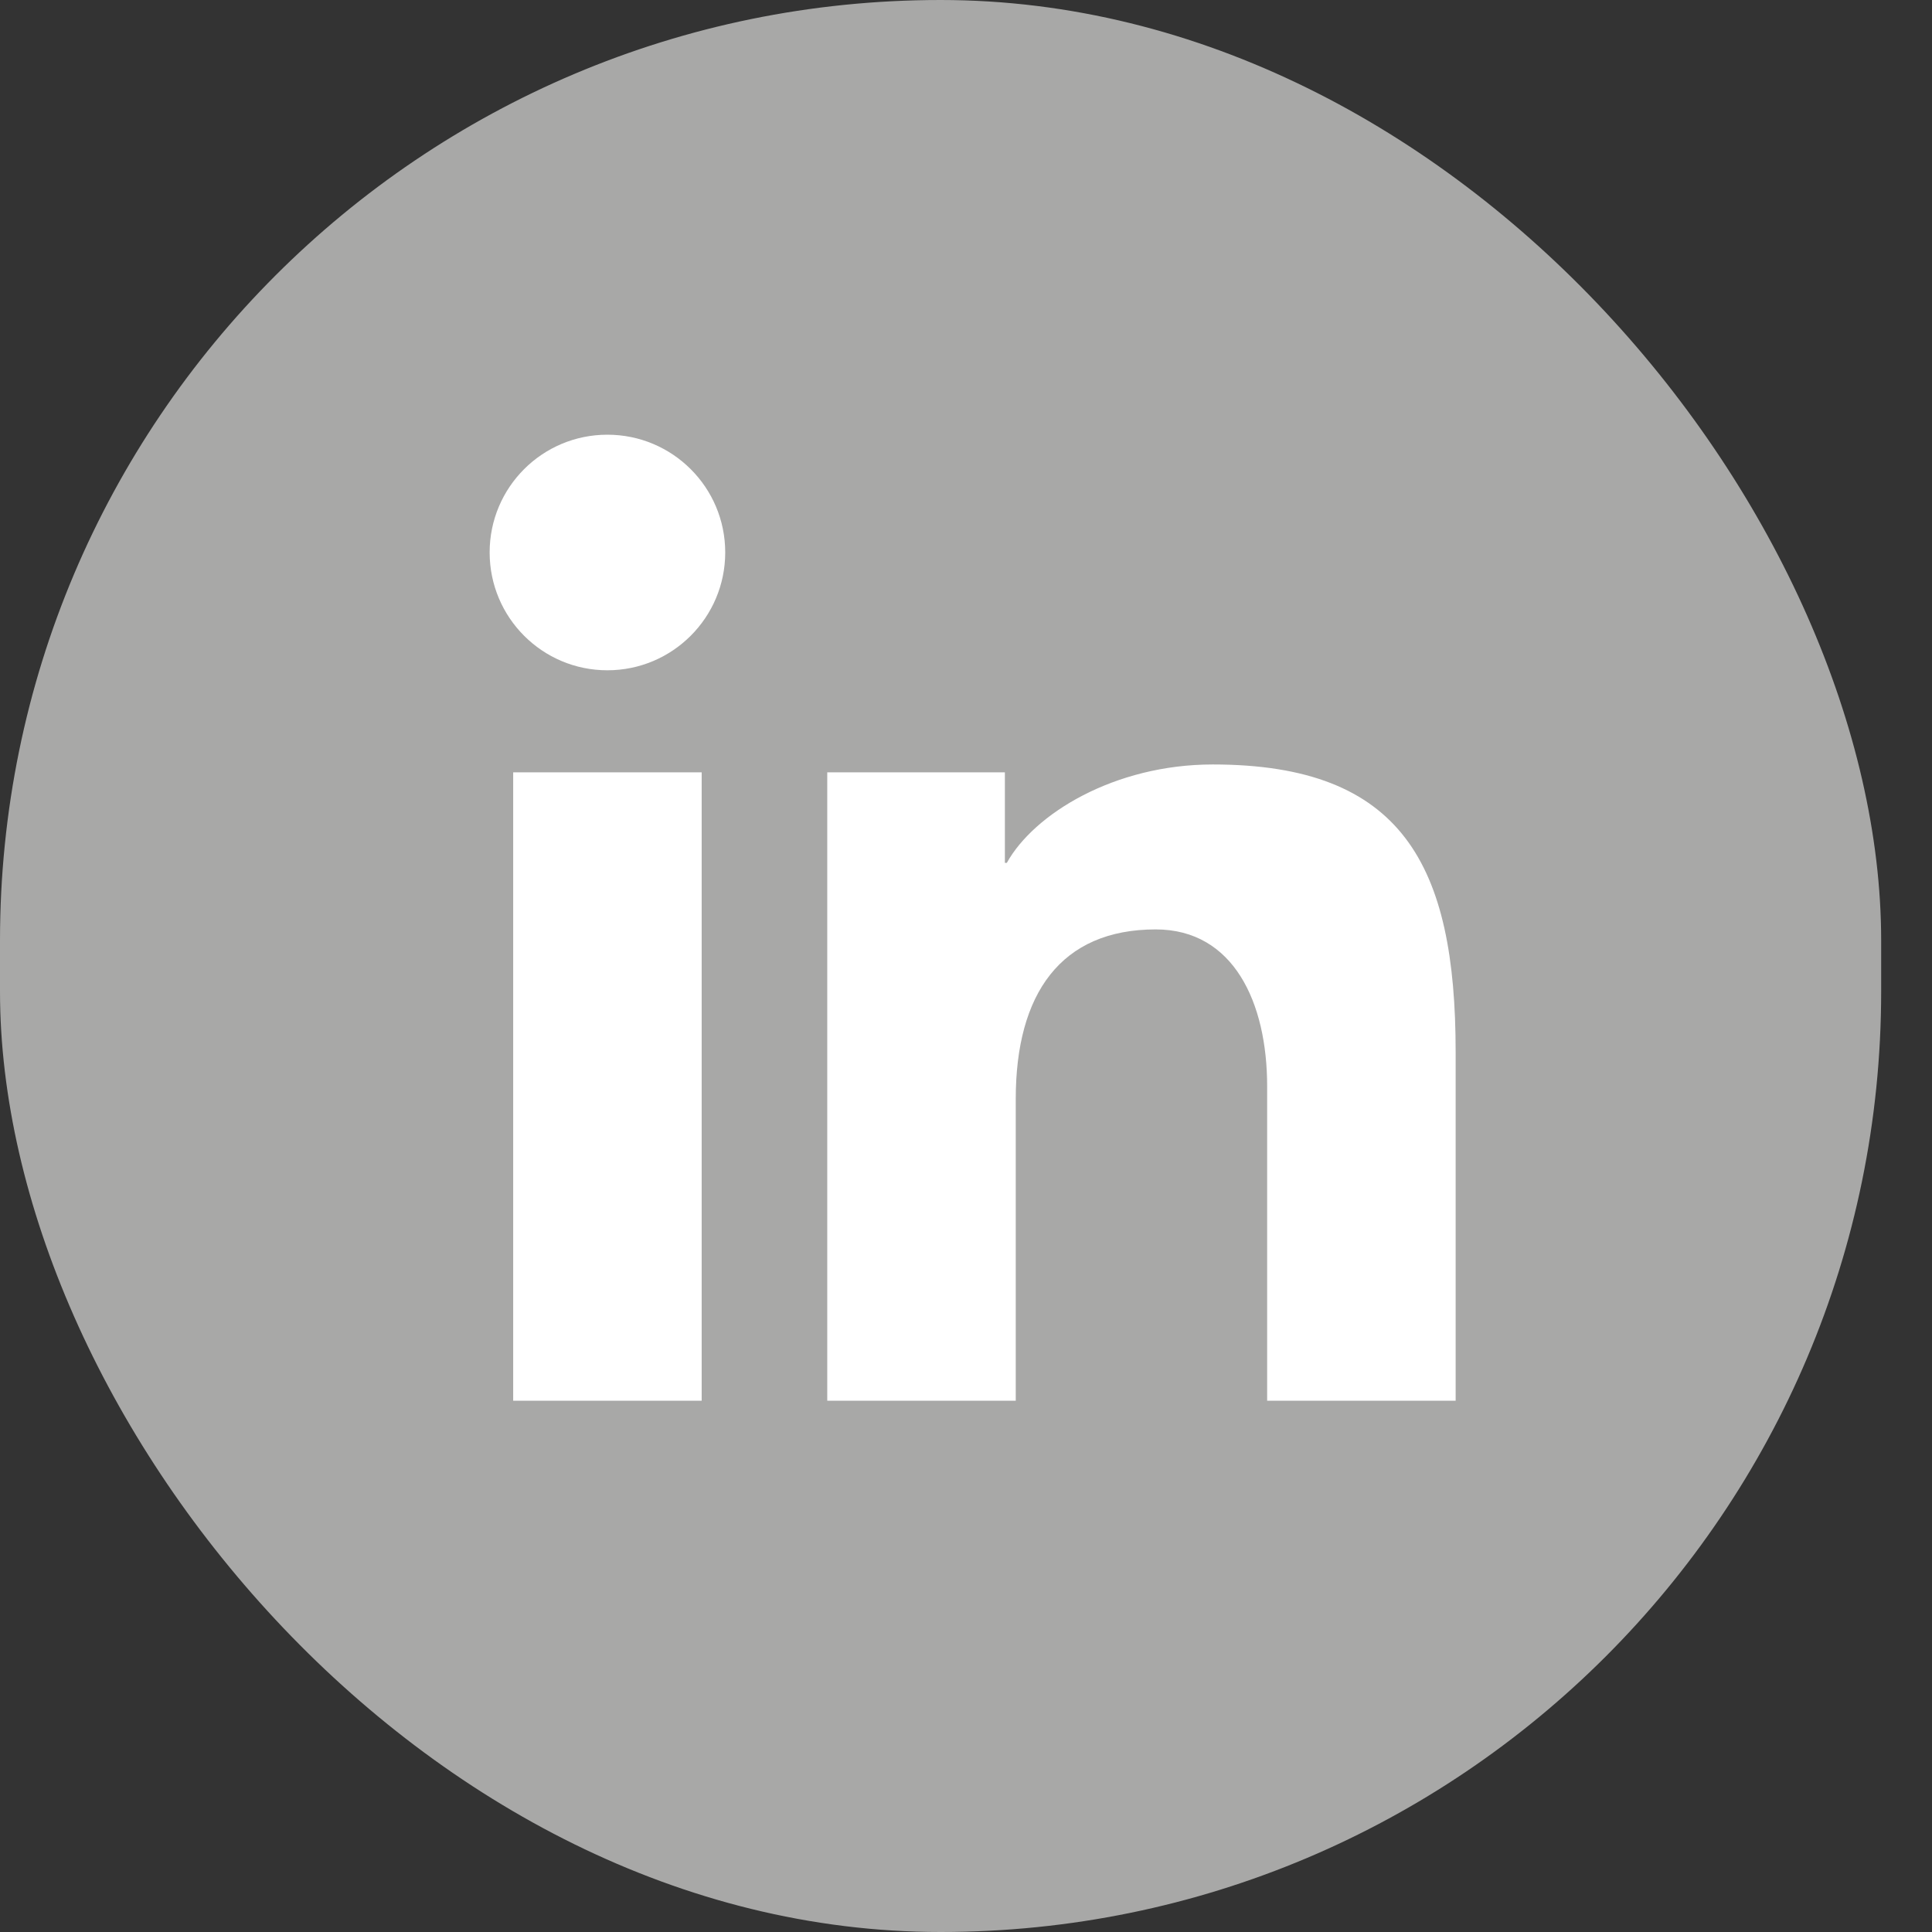 <?xml version="1.0" encoding="UTF-8"?> <svg xmlns="http://www.w3.org/2000/svg" width="16" height="16" viewBox="0 0 16 16" fill="none"><rect x="0" y="0" width="16" height="16" fill="#333333" stroke="none"/><rect width="15.579" height="16" rx="7.789" fill="#A8A8A7"></rect><path fill-rule="evenodd" clip-rule="evenodd" d="M5.03 3.6C5.569 3.6 6.006 4.036 6.006 4.575C6.006 5.114 5.569 5.551 5.03 5.551C4.491 5.551 4.055 5.114 4.055 4.575C4.055 4.036 4.491 3.6 5.03 3.6ZM10.044 6.331C11.616 6.331 12.055 7.166 12.055 8.711V11.6H10.494V8.996C10.494 8.304 10.217 7.697 9.571 7.697C8.786 7.697 8.412 8.229 8.412 9.101V11.6H6.851V6.396H8.322V7.146H8.338C8.562 6.742 9.226 6.331 10.044 6.331ZM4.25 6.396H5.811V11.6H4.25V6.396Z" fill="white"></path></svg> 